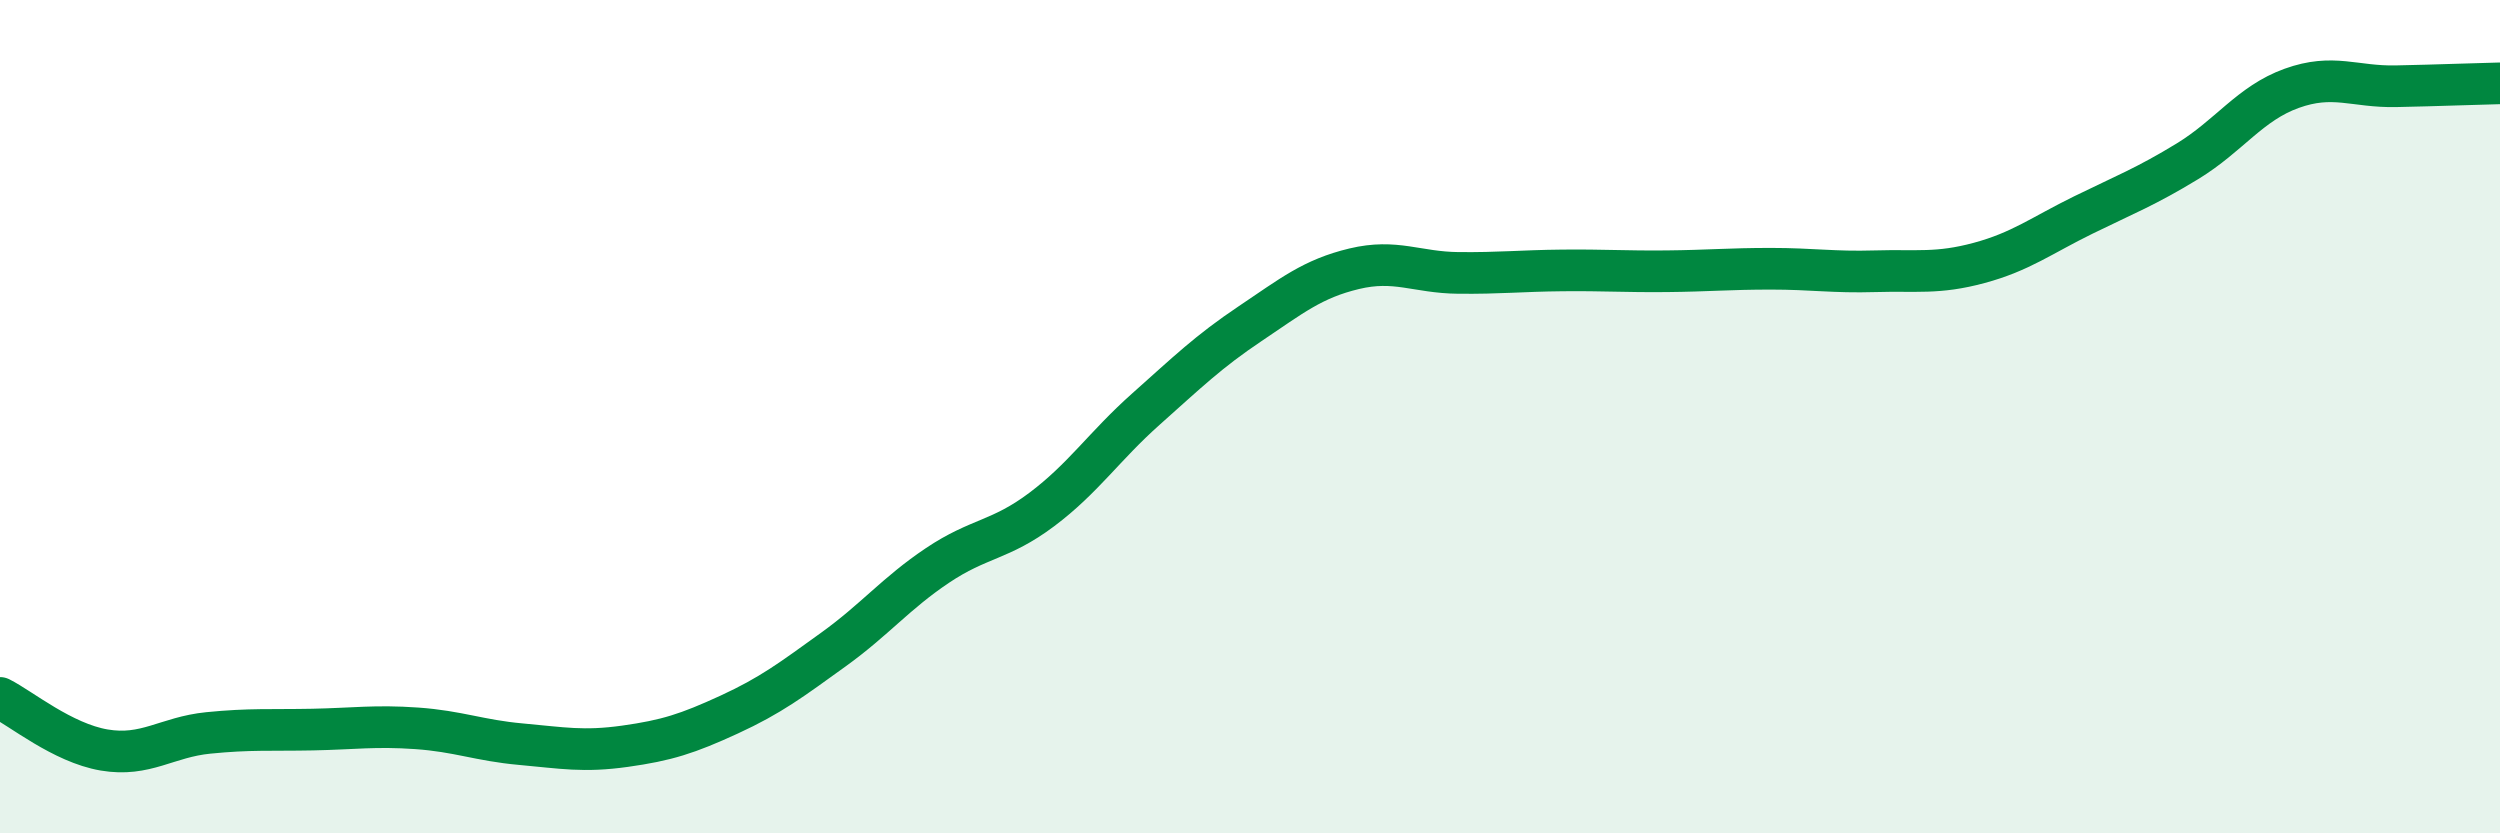 
    <svg width="60" height="20" viewBox="0 0 60 20" xmlns="http://www.w3.org/2000/svg">
      <path
        d="M 0,16.75 C 0.5,17 1.5,17.83 2.5,18 C 3.5,18.17 4,17.69 5,17.59 C 6,17.49 6.5,17.53 7.5,17.51 C 8.5,17.49 9,17.41 10,17.48 C 11,17.55 11.5,17.77 12.5,17.86 C 13.5,17.95 14,18.05 15,17.91 C 16,17.77 16.5,17.61 17.5,17.15 C 18.5,16.69 19,16.31 20,15.59 C 21,14.87 21.5,14.24 22.5,13.57 C 23.5,12.9 24,12.98 25,12.23 C 26,11.48 26.5,10.71 27.5,9.82 C 28.5,8.93 29,8.44 30,7.77 C 31,7.1 31.5,6.69 32.5,6.45 C 33.5,6.21 34,6.54 35,6.55 C 36,6.56 36.5,6.5 37.5,6.49 C 38.5,6.48 39,6.52 40,6.51 C 41,6.5 41.5,6.45 42.5,6.45 C 43.5,6.45 44,6.54 45,6.51 C 46,6.48 46.5,6.58 47.5,6.31 C 48.5,6.04 49,5.65 50,5.16 C 51,4.67 51.5,4.48 52.5,3.87 C 53.5,3.26 54,2.48 55,2.12 C 56,1.76 56.5,2.09 57.5,2.07 C 58.5,2.05 59.5,2.01 60,2L60 20L0 20Z"
        fill="#008740"
        opacity="0.1"
        stroke-linecap="round"
        stroke-linejoin="round"
      />
      <path
        d="M 0,16.75 C 0.5,17 1.5,17.83 2.5,18 C 3.5,18.17 4,17.69 5,17.59 C 6,17.49 6.5,17.53 7.5,17.51 C 8.5,17.49 9,17.41 10,17.48 C 11,17.55 11.5,17.77 12.5,17.86 C 13.5,17.95 14,18.05 15,17.91 C 16,17.77 16.5,17.61 17.5,17.15 C 18.5,16.69 19,16.31 20,15.59 C 21,14.87 21.5,14.24 22.5,13.57 C 23.5,12.9 24,12.98 25,12.23 C 26,11.48 26.5,10.71 27.5,9.82 C 28.5,8.93 29,8.44 30,7.77 C 31,7.1 31.5,6.69 32.5,6.45 C 33.5,6.21 34,6.54 35,6.55 C 36,6.56 36.5,6.5 37.5,6.49 C 38.5,6.48 39,6.52 40,6.51 C 41,6.5 41.5,6.45 42.5,6.45 C 43.5,6.45 44,6.54 45,6.51 C 46,6.48 46.5,6.58 47.5,6.31 C 48.5,6.04 49,5.65 50,5.16 C 51,4.67 51.5,4.48 52.5,3.87 C 53.5,3.26 54,2.48 55,2.12 C 56,1.76 56.5,2.09 57.5,2.07 C 58.5,2.05 59.5,2.01 60,2"
        stroke="#008740"
        stroke-width="1"
        fill="none"
        stroke-linecap="round"
        stroke-linejoin="round"
      />
    </svg>
  